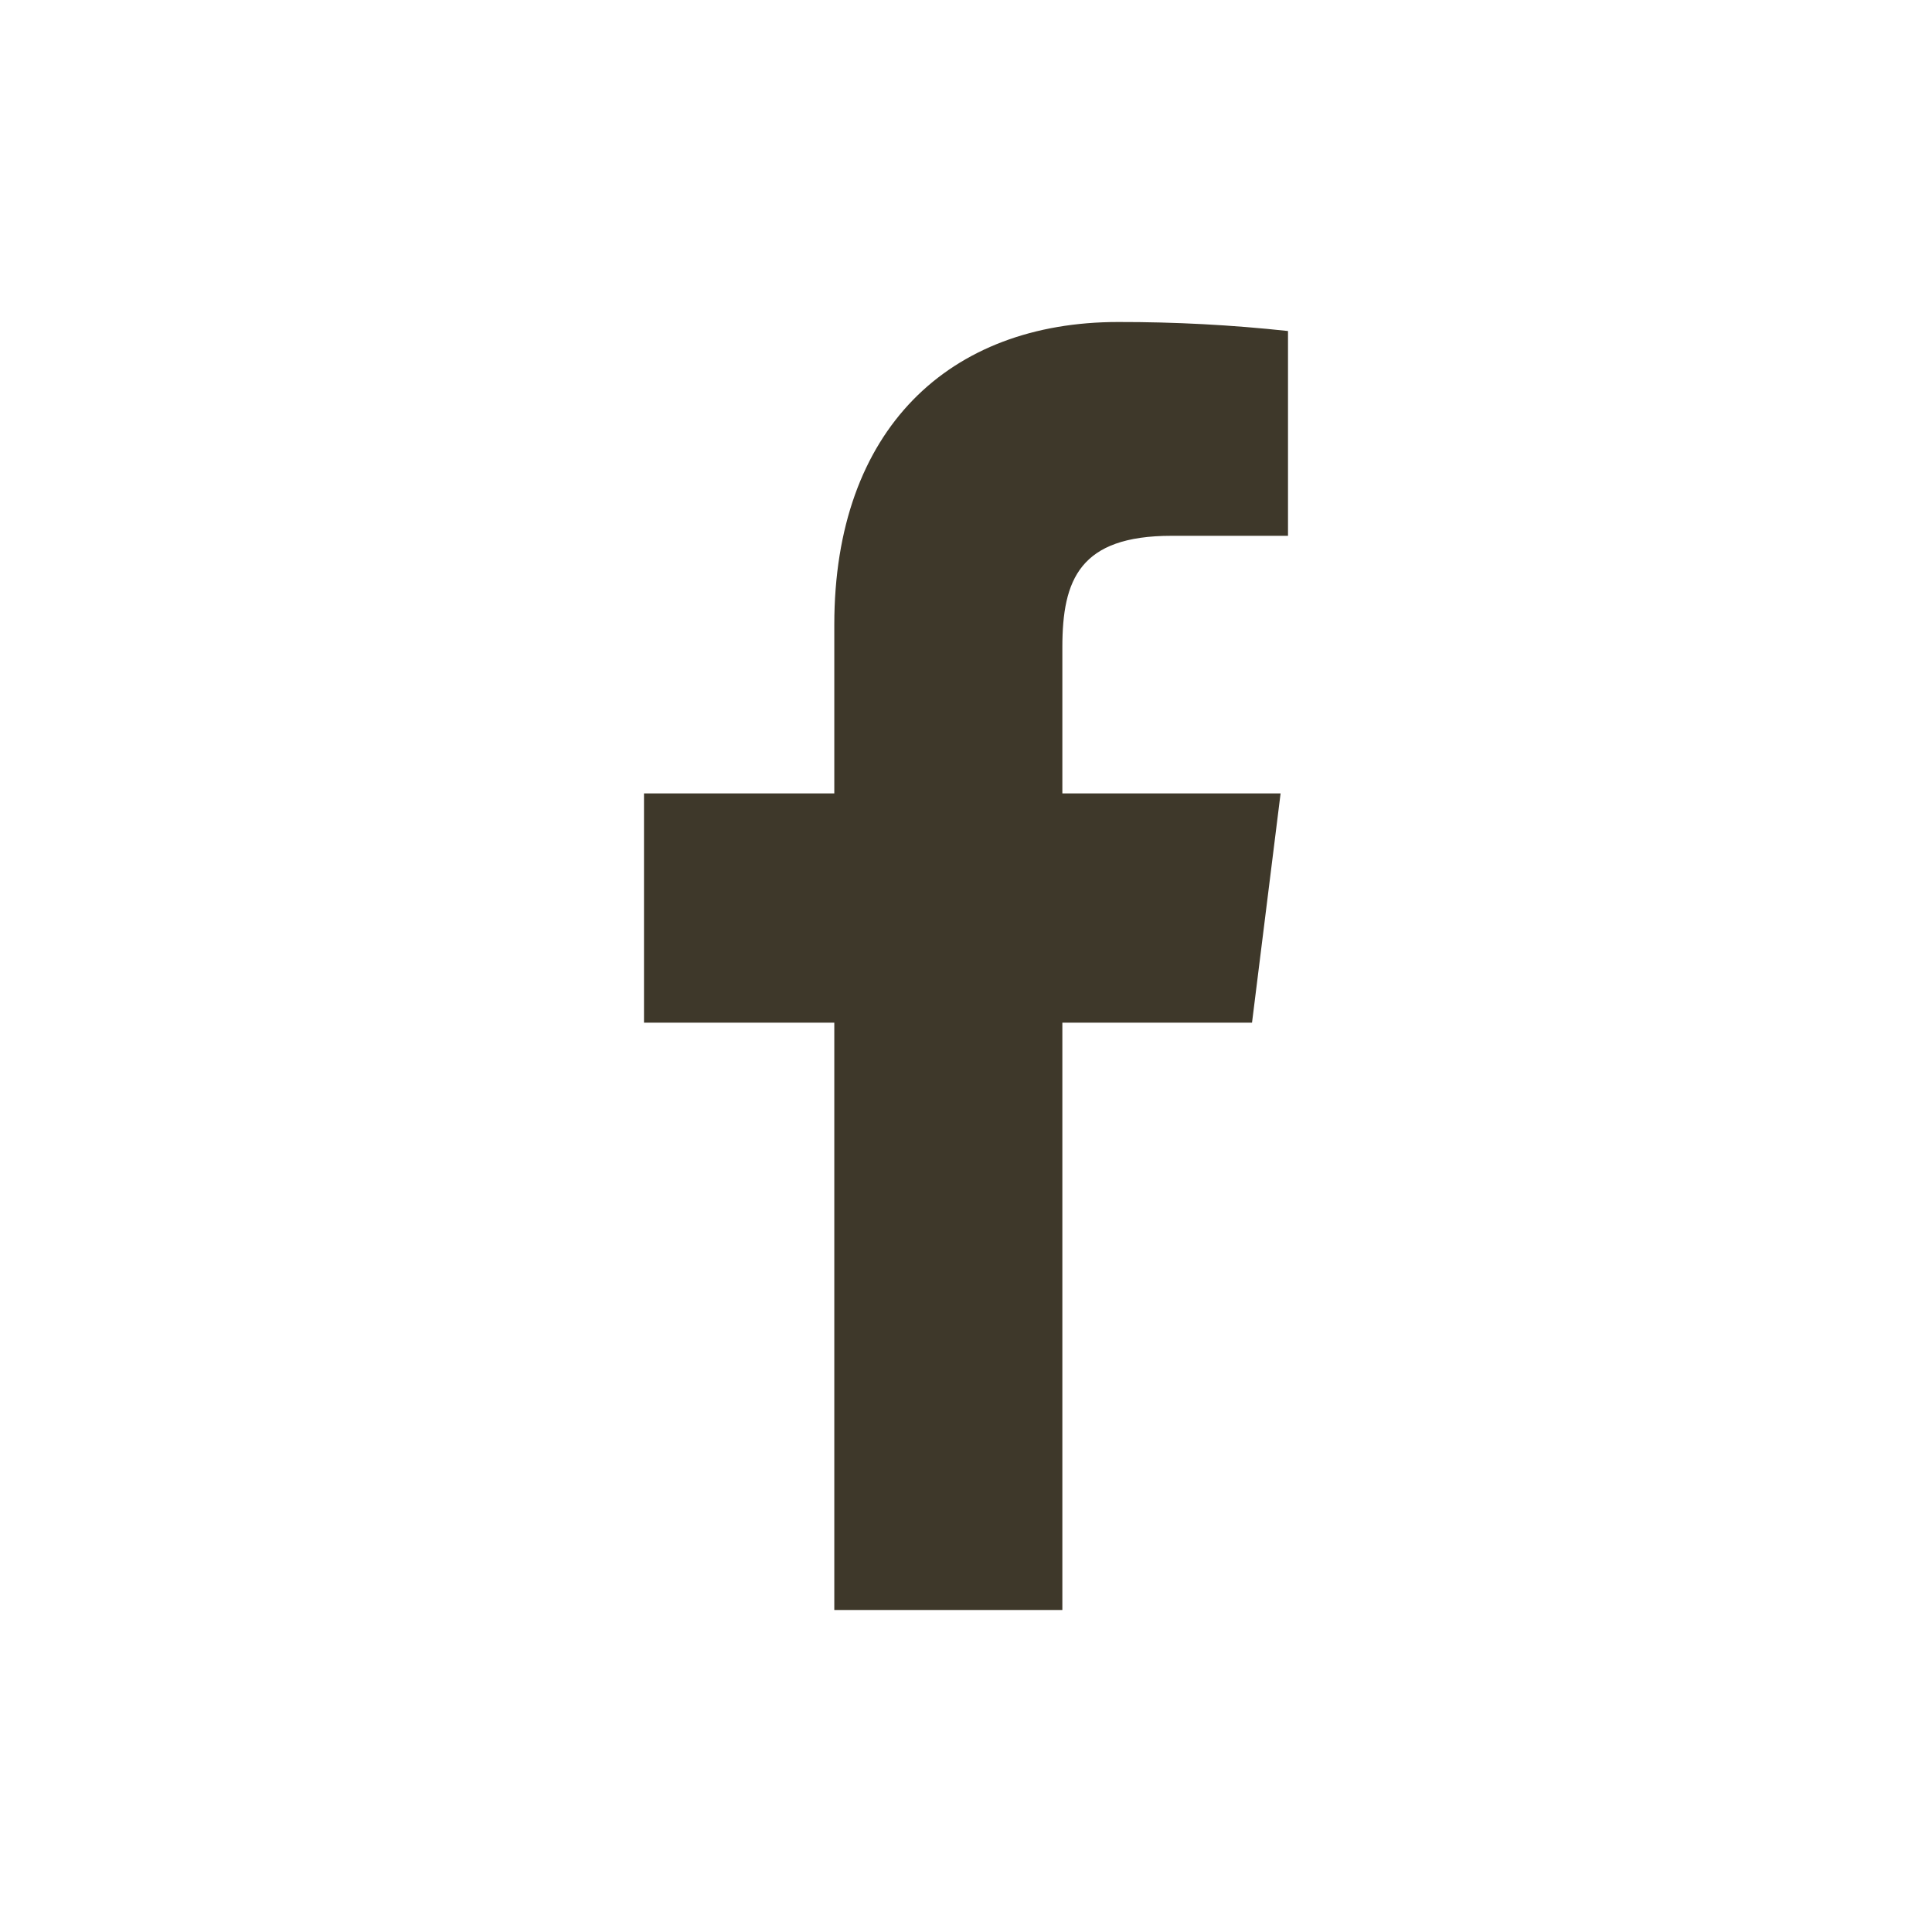 <svg width="24" height="24" viewBox="0 0 24 24" fill="none" xmlns="http://www.w3.org/2000/svg">
<path d="M14.552 6.656H16V4.112C15.299 4.036 14.595 3.999 13.89 4C11.796 4 10.364 5.328 10.364 7.76V9.856H8V12.704H10.364V20H13.197V12.704H15.553L15.908 9.856H13.197V8.04C13.197 7.2 13.413 6.656 14.552 6.656Z" fill="#3E382A"/>
</svg>
